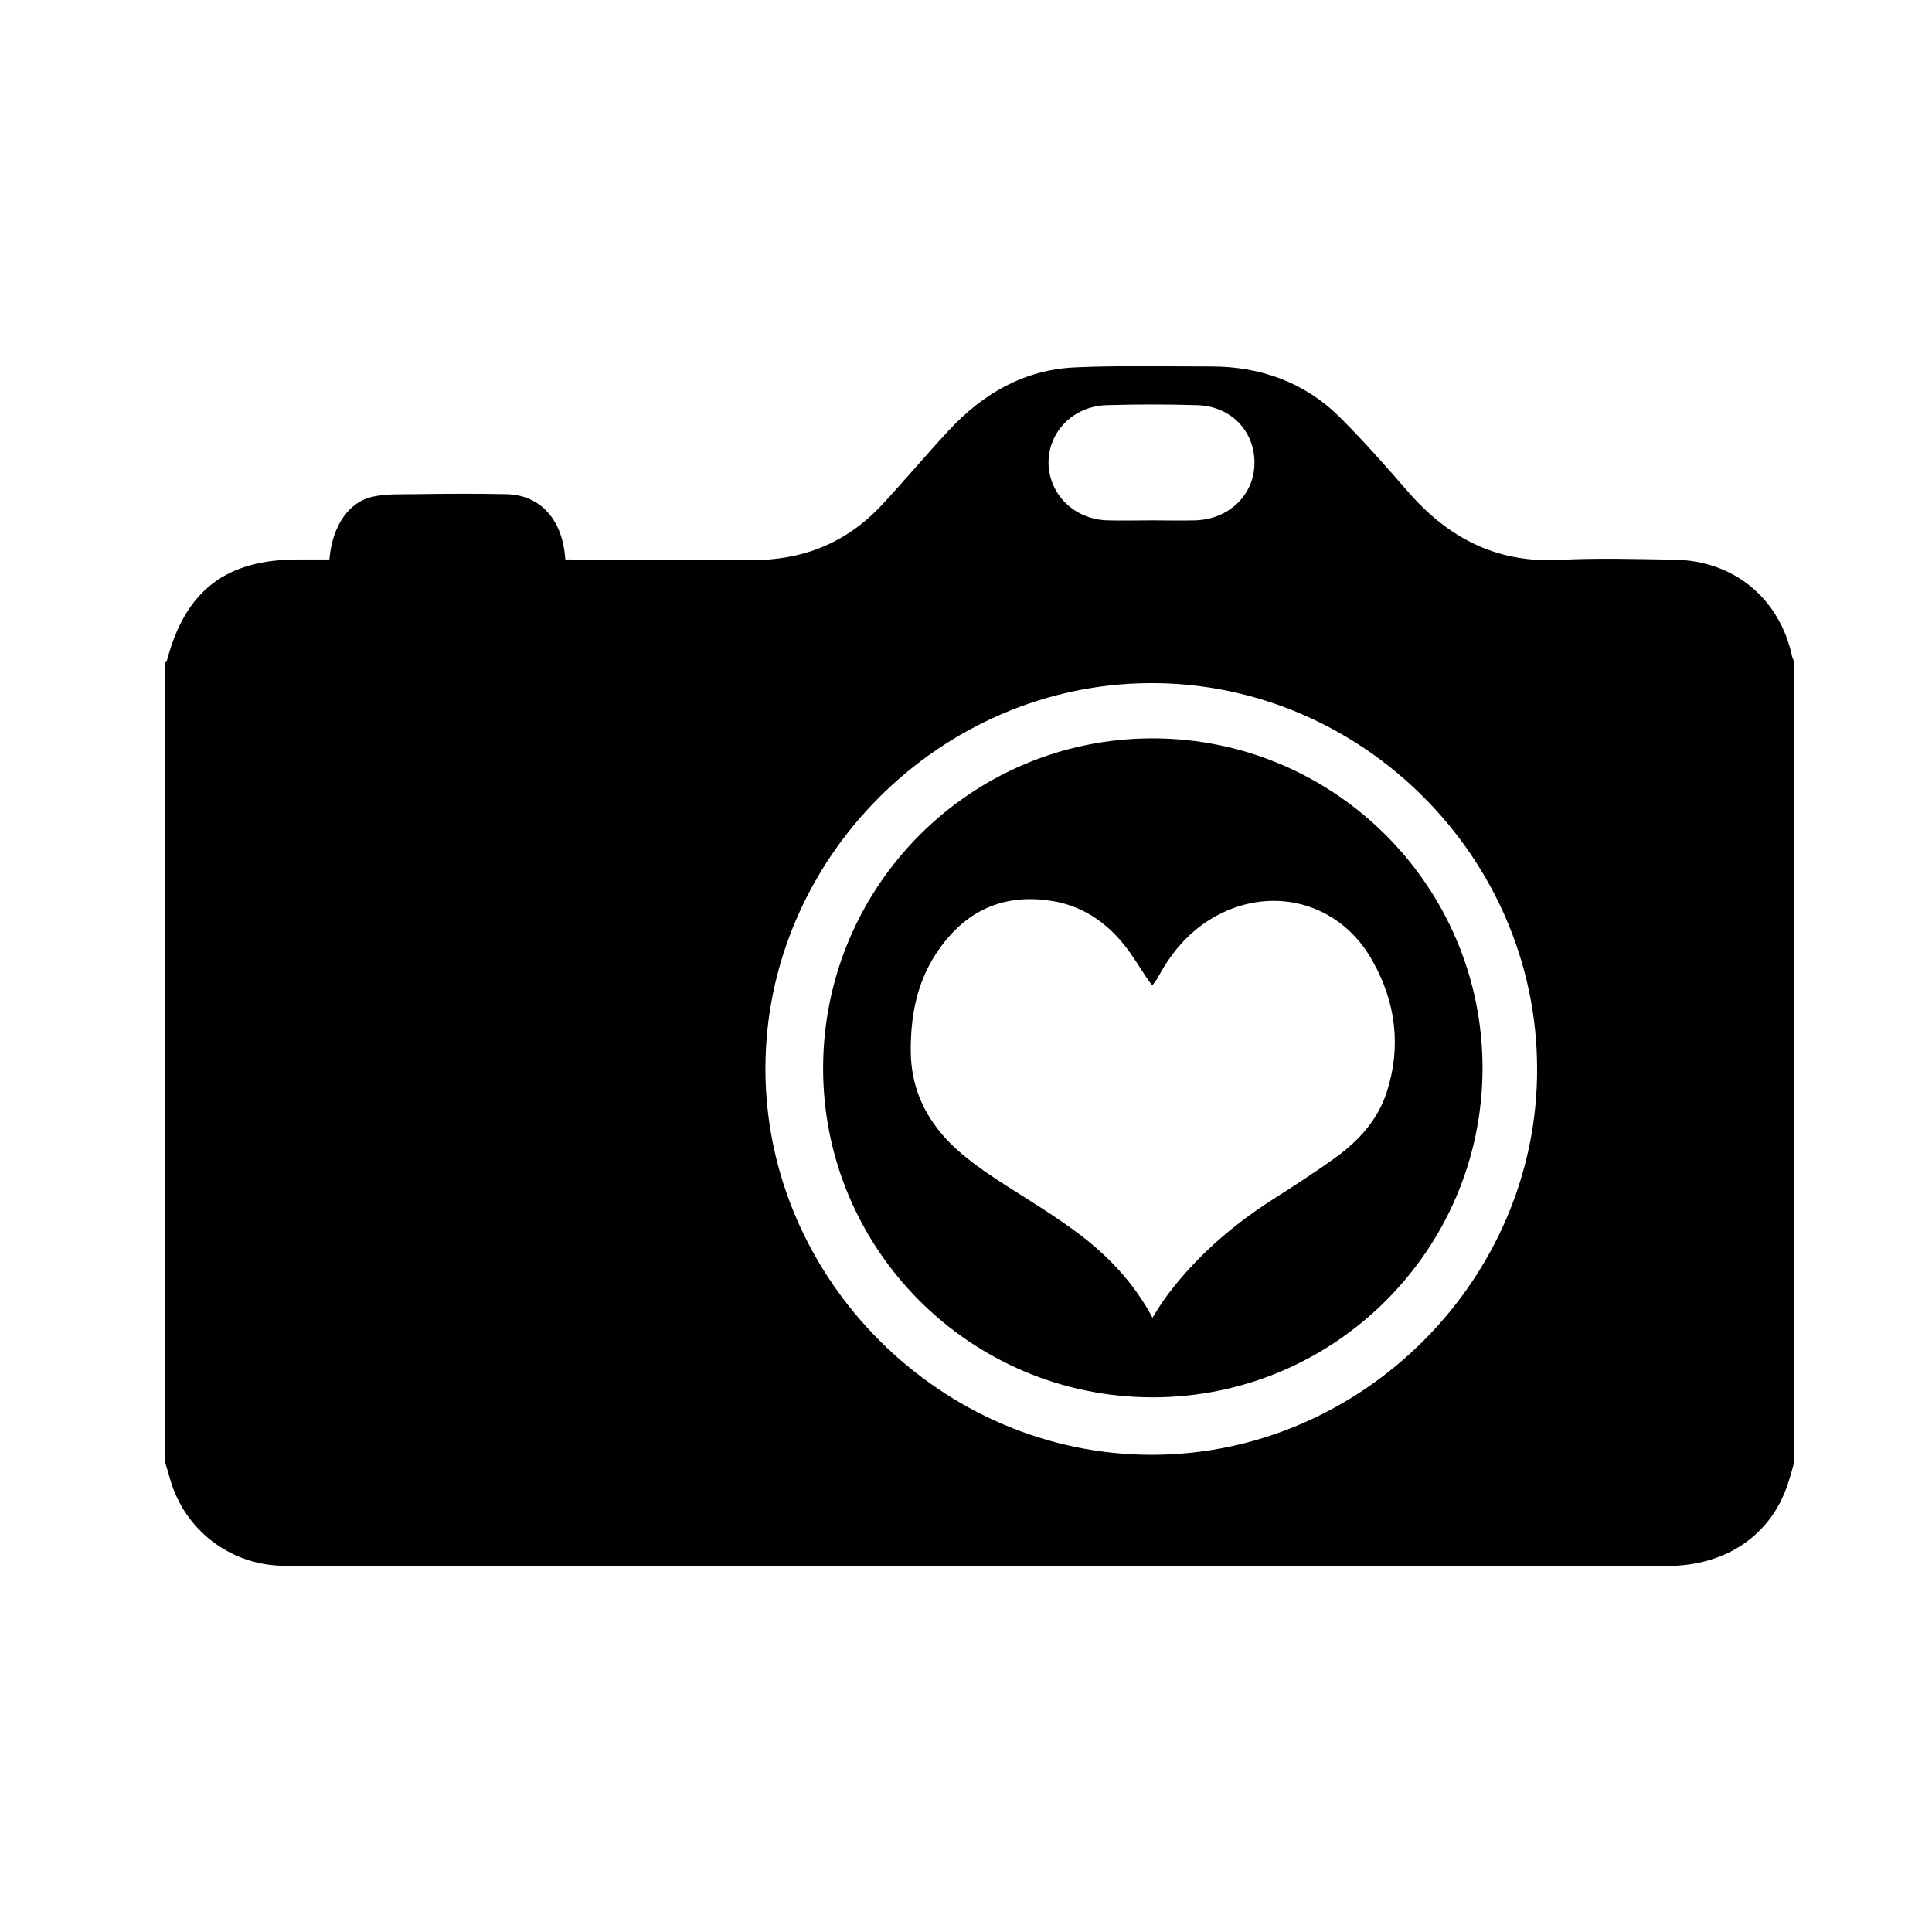 <?xml version="1.0" encoding="UTF-8"?>
<svg enable-background="new 0 0 864 864" version="1.1" viewBox="0 0 864 864" xml:space="preserve" xmlns="http://www.w3.org/2000/svg">
<style type="text/css">
	.st0{fill:#010101;}
</style>

	<path class="st0" d="m801.4 293.4c-5.6-25.9-26.1-42.8-52.8-43.1-17.2-0.3-34.4-0.8-51.6 0.1-28 1.4-49.5-10-67.4-30.6-9.8-11.3-19.7-22.5-30.3-33.1-15.8-15.7-35.5-22.8-57.7-22.8-20.3 0-40.5-0.5-60.7 0.4-22.8 1-41.3 11.7-56.6 28.2-10.2 11-19.8 22.4-30 33.4-15.7 16.8-35.1 24.7-58.4 24.6-27.7-0.2-55.4-0.3-83.1-0.3-1.1-17.7-11-28.8-26.2-29.2-13.7-0.3-27.5-0.2-41.2 0-6 0.1-12.2-0.2-18.1 1-11.2 2.1-18.7 13-20 28.2h-14c-32.2 0-50.3 13.8-58.6 45-0.1 0.3-0.5 0.6-0.8 0.9v358.1c0.8 2.5 1.5 4.9 2.2 7.4 6.4 22.4 26.4 37.9 49.6 38.6 1.6 0.1 3.2 0.1 4.9 0.1h615c26.1 0 46.2-13.6 53.8-36.3 1.1-3.2 2-6.6 2.9-9.8v-358.1c-0.2-0.9-0.7-1.8-0.9-2.7zm-306.6-112.2c13.5-0.4 27.1-0.4 40.7 0 15.1 0.5 25.7 11.7 25.5 26.1-0.2 14.1-11.4 24.9-26.4 25.4-6.5 0.2-12.9 0-19.4 0-6.6 0-13.4 0.2-20 0-14.8-0.4-26.1-11.7-26.3-25.6-0.1-14 11-25.4 25.9-25.9zm20.6 469.4c-94.2 0.2-173-78.3-173.1-172.5-0.1-94 78.1-172.3 172.2-172.6 94.4-0.3 172.8 77.9 172.9 172.4 0.3 94-78 172.5-172 172.7z"/>
	<path class="st0" d="m515.8 330.2c-81.5-0.2-147.6 65.9-147.7 147.4-0.1 81.2 65.9 147.2 147.2 147.3 81.4 0.1 147.6-65.9 147.7-147.2 0-81.2-66-147.3-147.2-147.5zm104.4 158.1c-4 12.5-12.6 21.9-23 29.4-9.4 6.8-19.1 13-28.8 19.2-17.5 11.3-33 24.8-45.7 41.4-2.6 3.4-4.9 7.1-7.3 11-7.8-14.7-18.9-26.8-32-36.8-10.6-8.1-22-15-33.3-22.2-9.6-6.2-19.2-12.6-27.1-21.1-10.2-11.1-15.6-24-15.7-39.1-0.1-15.4 2.6-30.2 11.1-43.3 12.2-18.8 29.4-27.5 51.9-23.9 13 2 23.6 8.9 31.9 19 3.9 4.7 7 10 10.4 15.1 0.9 1.3 1.8 2.5 2.7 3.7 0.9-1.3 2-2.5 2.6-3.7 5.7-10.6 13.2-19.7 23.6-26 26.1-15.9 57.7-7.9 72.4 18.9 10.3 18.3 12.8 38.2 6.3 58.4z"/>

</svg>
